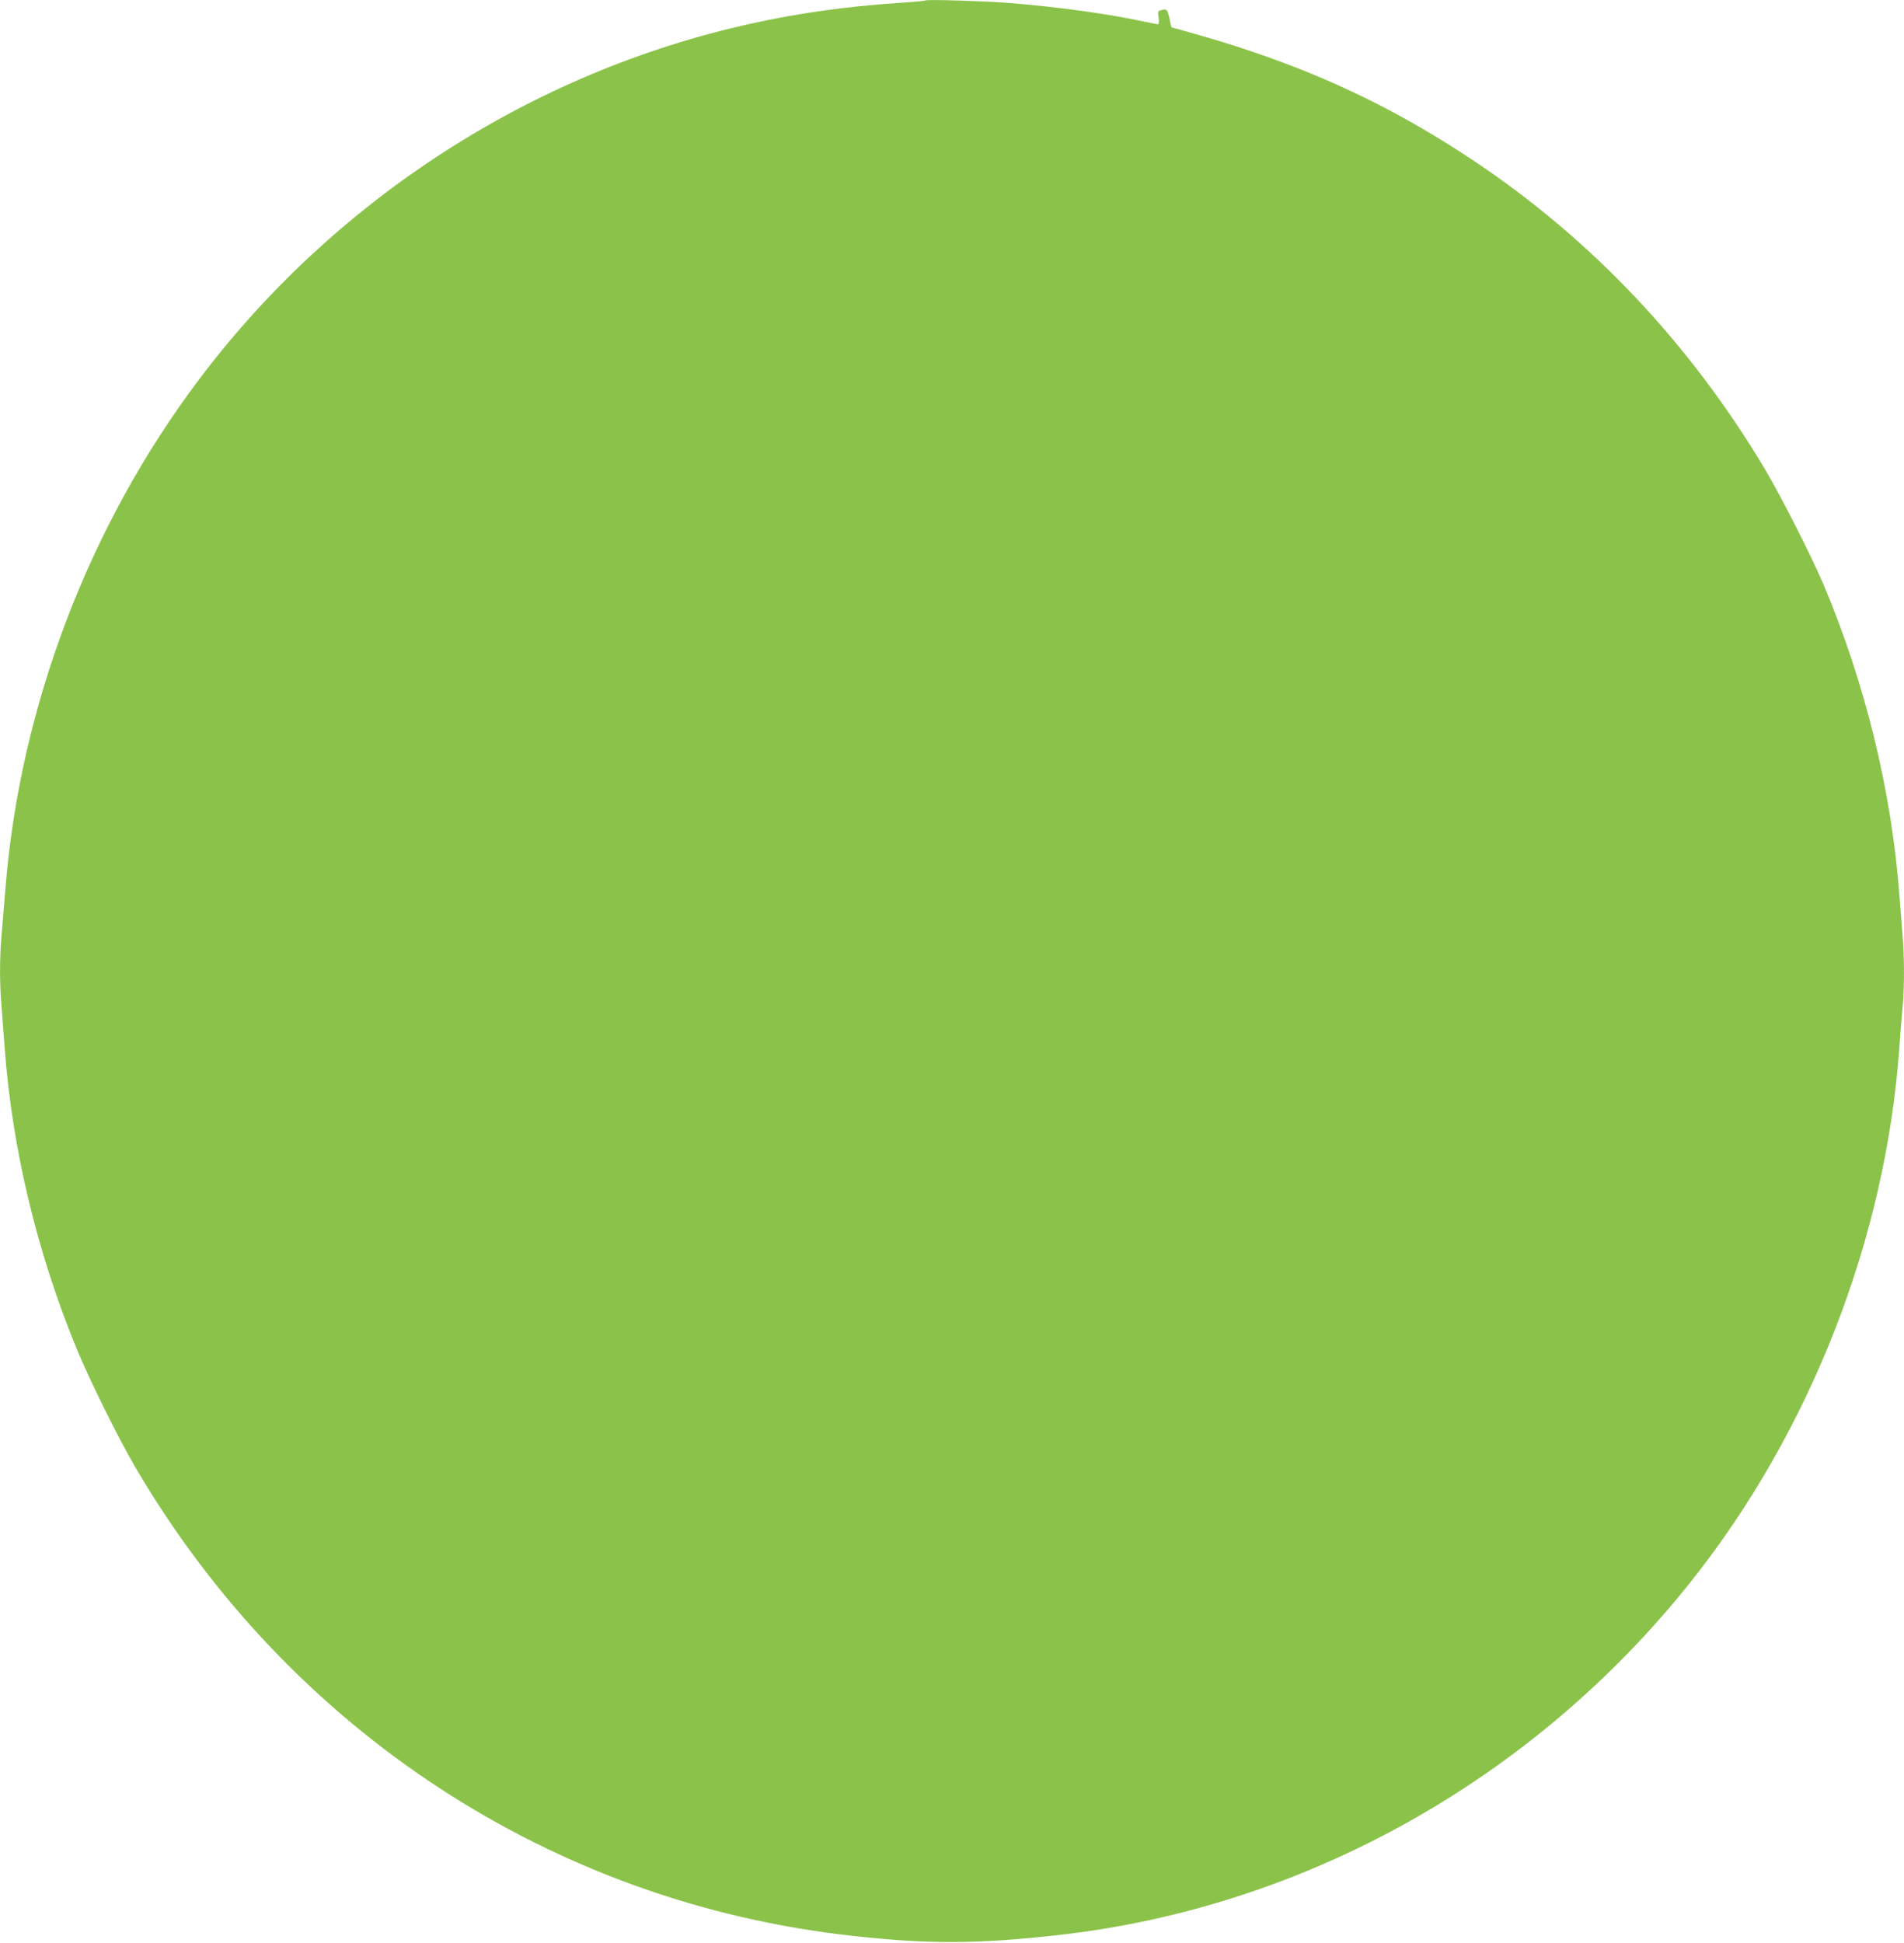 <?xml version="1.0" standalone="no"?>
<!DOCTYPE svg PUBLIC "-//W3C//DTD SVG 20010904//EN"
 "http://www.w3.org/TR/2001/REC-SVG-20010904/DTD/svg10.dtd">
<svg version="1.0" xmlns="http://www.w3.org/2000/svg"
 width="1255pt" height="1280pt" viewBox="0 0 1255 1280"
 preserveAspectRatio="xMidYMid meet">
<g transform="translate(0,1280) scale(0.1,-0.1)"
fill="#8bc34a" stroke="none">
<path d="M6100 12797 c-3 -3 -81 -10 -175 -16 -353 -24 -665 -68 -976 -137
-1439 -317 -2743 -1157 -3637 -2344 -726 -963 -1179 -2152 -1276 -3350 -9
-107 -21 -249 -26 -315 -13 -150 -13 -312 0 -463 5 -64 14 -184 20 -267 49
-669 212 -1352 477 -1995 81 -197 277 -593 384 -775 1020 -1740 2753 -2872
4729 -3089 502 -56 826 -54 1353 5 1623 181 3133 1024 4171 2327 791 994 1287
2265 1376 3527 6 88 15 201 20 252 13 117 13 346 0 487 -5 61 -14 176 -20 256
-52 690 -225 1397 -502 2053 -81 189 -277 575 -385 757 -496 830 -1145 1516
-1928 2037 -469 311 -919 533 -1452 713 -150 51 -232 76 -480 146 l-52 14 -12
56 c-14 62 -18 67 -53 58 -24 -6 -25 -9 -19 -50 3 -25 2 -44 -4 -44 -5 0 -49
9 -98 19 -228 50 -574 97 -890 122 -155 12 -537 24 -545 16z"/>
</g>
</svg>
